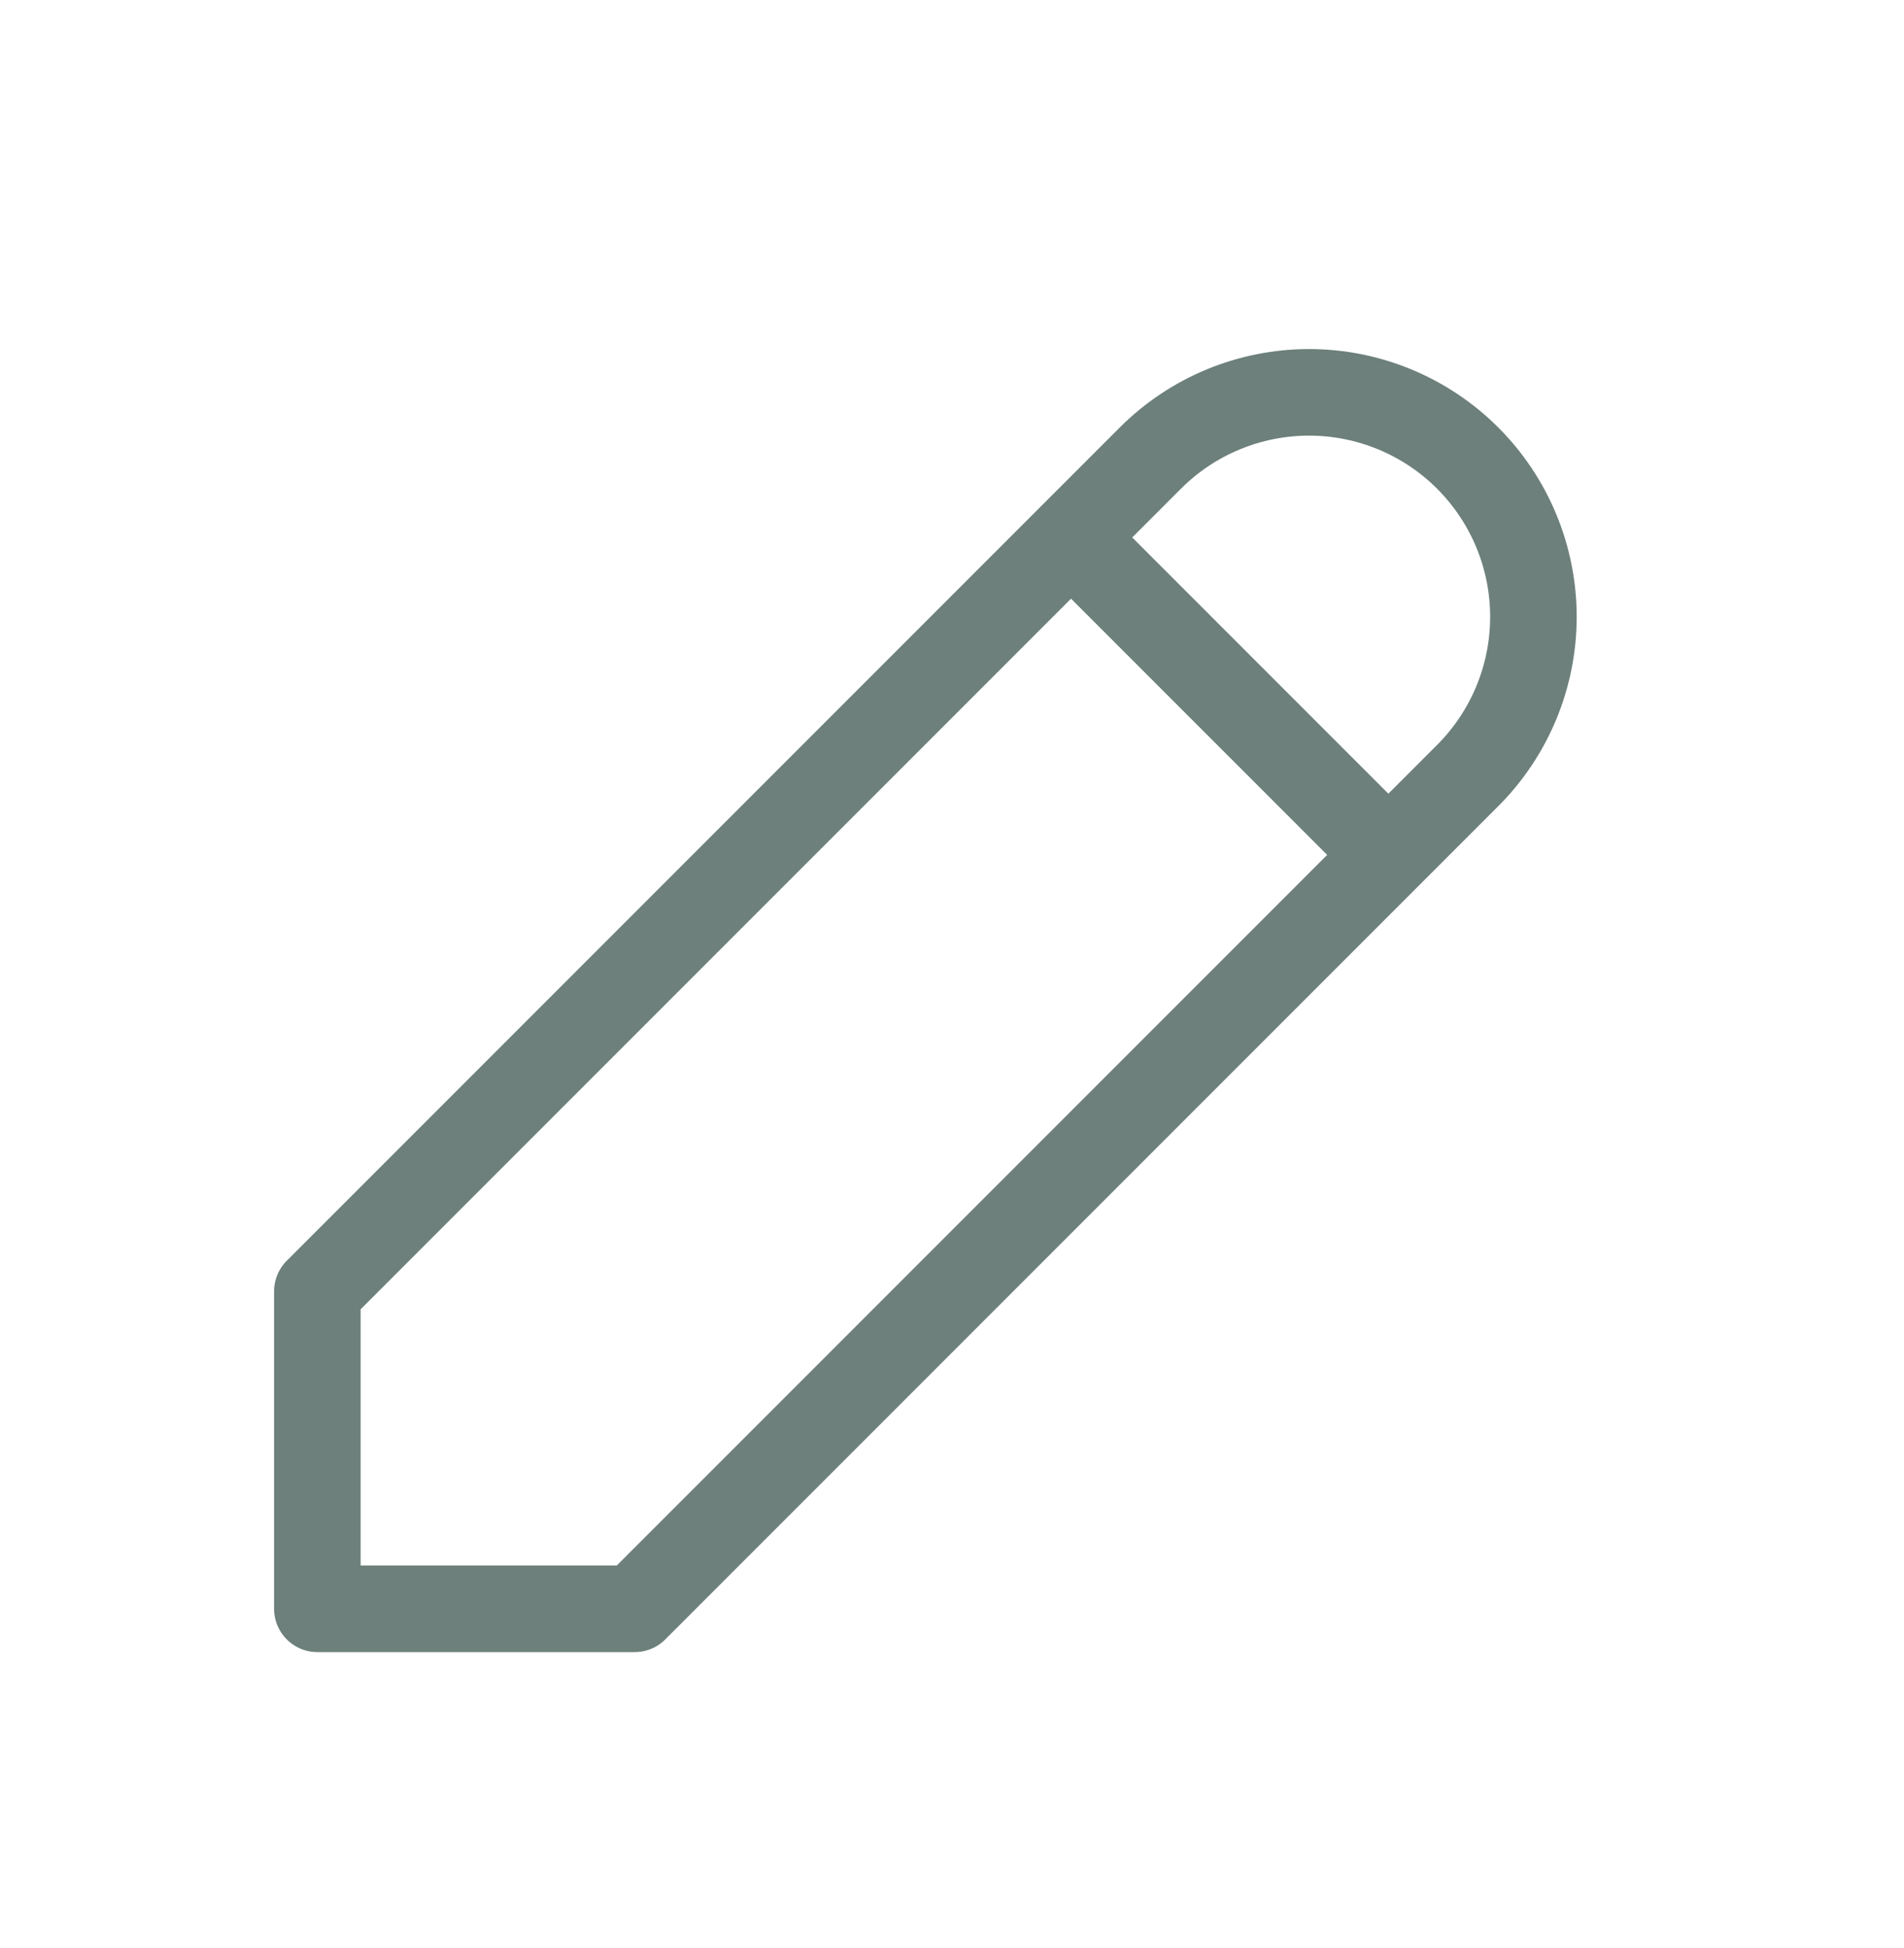 <svg xmlns="http://www.w3.org/2000/svg" width="44" height="45" viewBox="0 0 44 45" fill="none"><path d="M24.751 12.417L32.084 19.75M7.334 37.167H14.667L33.917 17.917C34.89 16.944 35.436 15.625 35.436 14.25C35.436 12.875 34.89 11.556 33.917 10.583C32.945 9.611 31.626 9.064 30.251 9.064C28.875 9.064 27.556 9.611 26.584 10.583L7.334 29.833V37.167Z" stroke="#6D807B" stroke-width="2" stroke-linecap="round" stroke-linejoin="round"></path></svg>